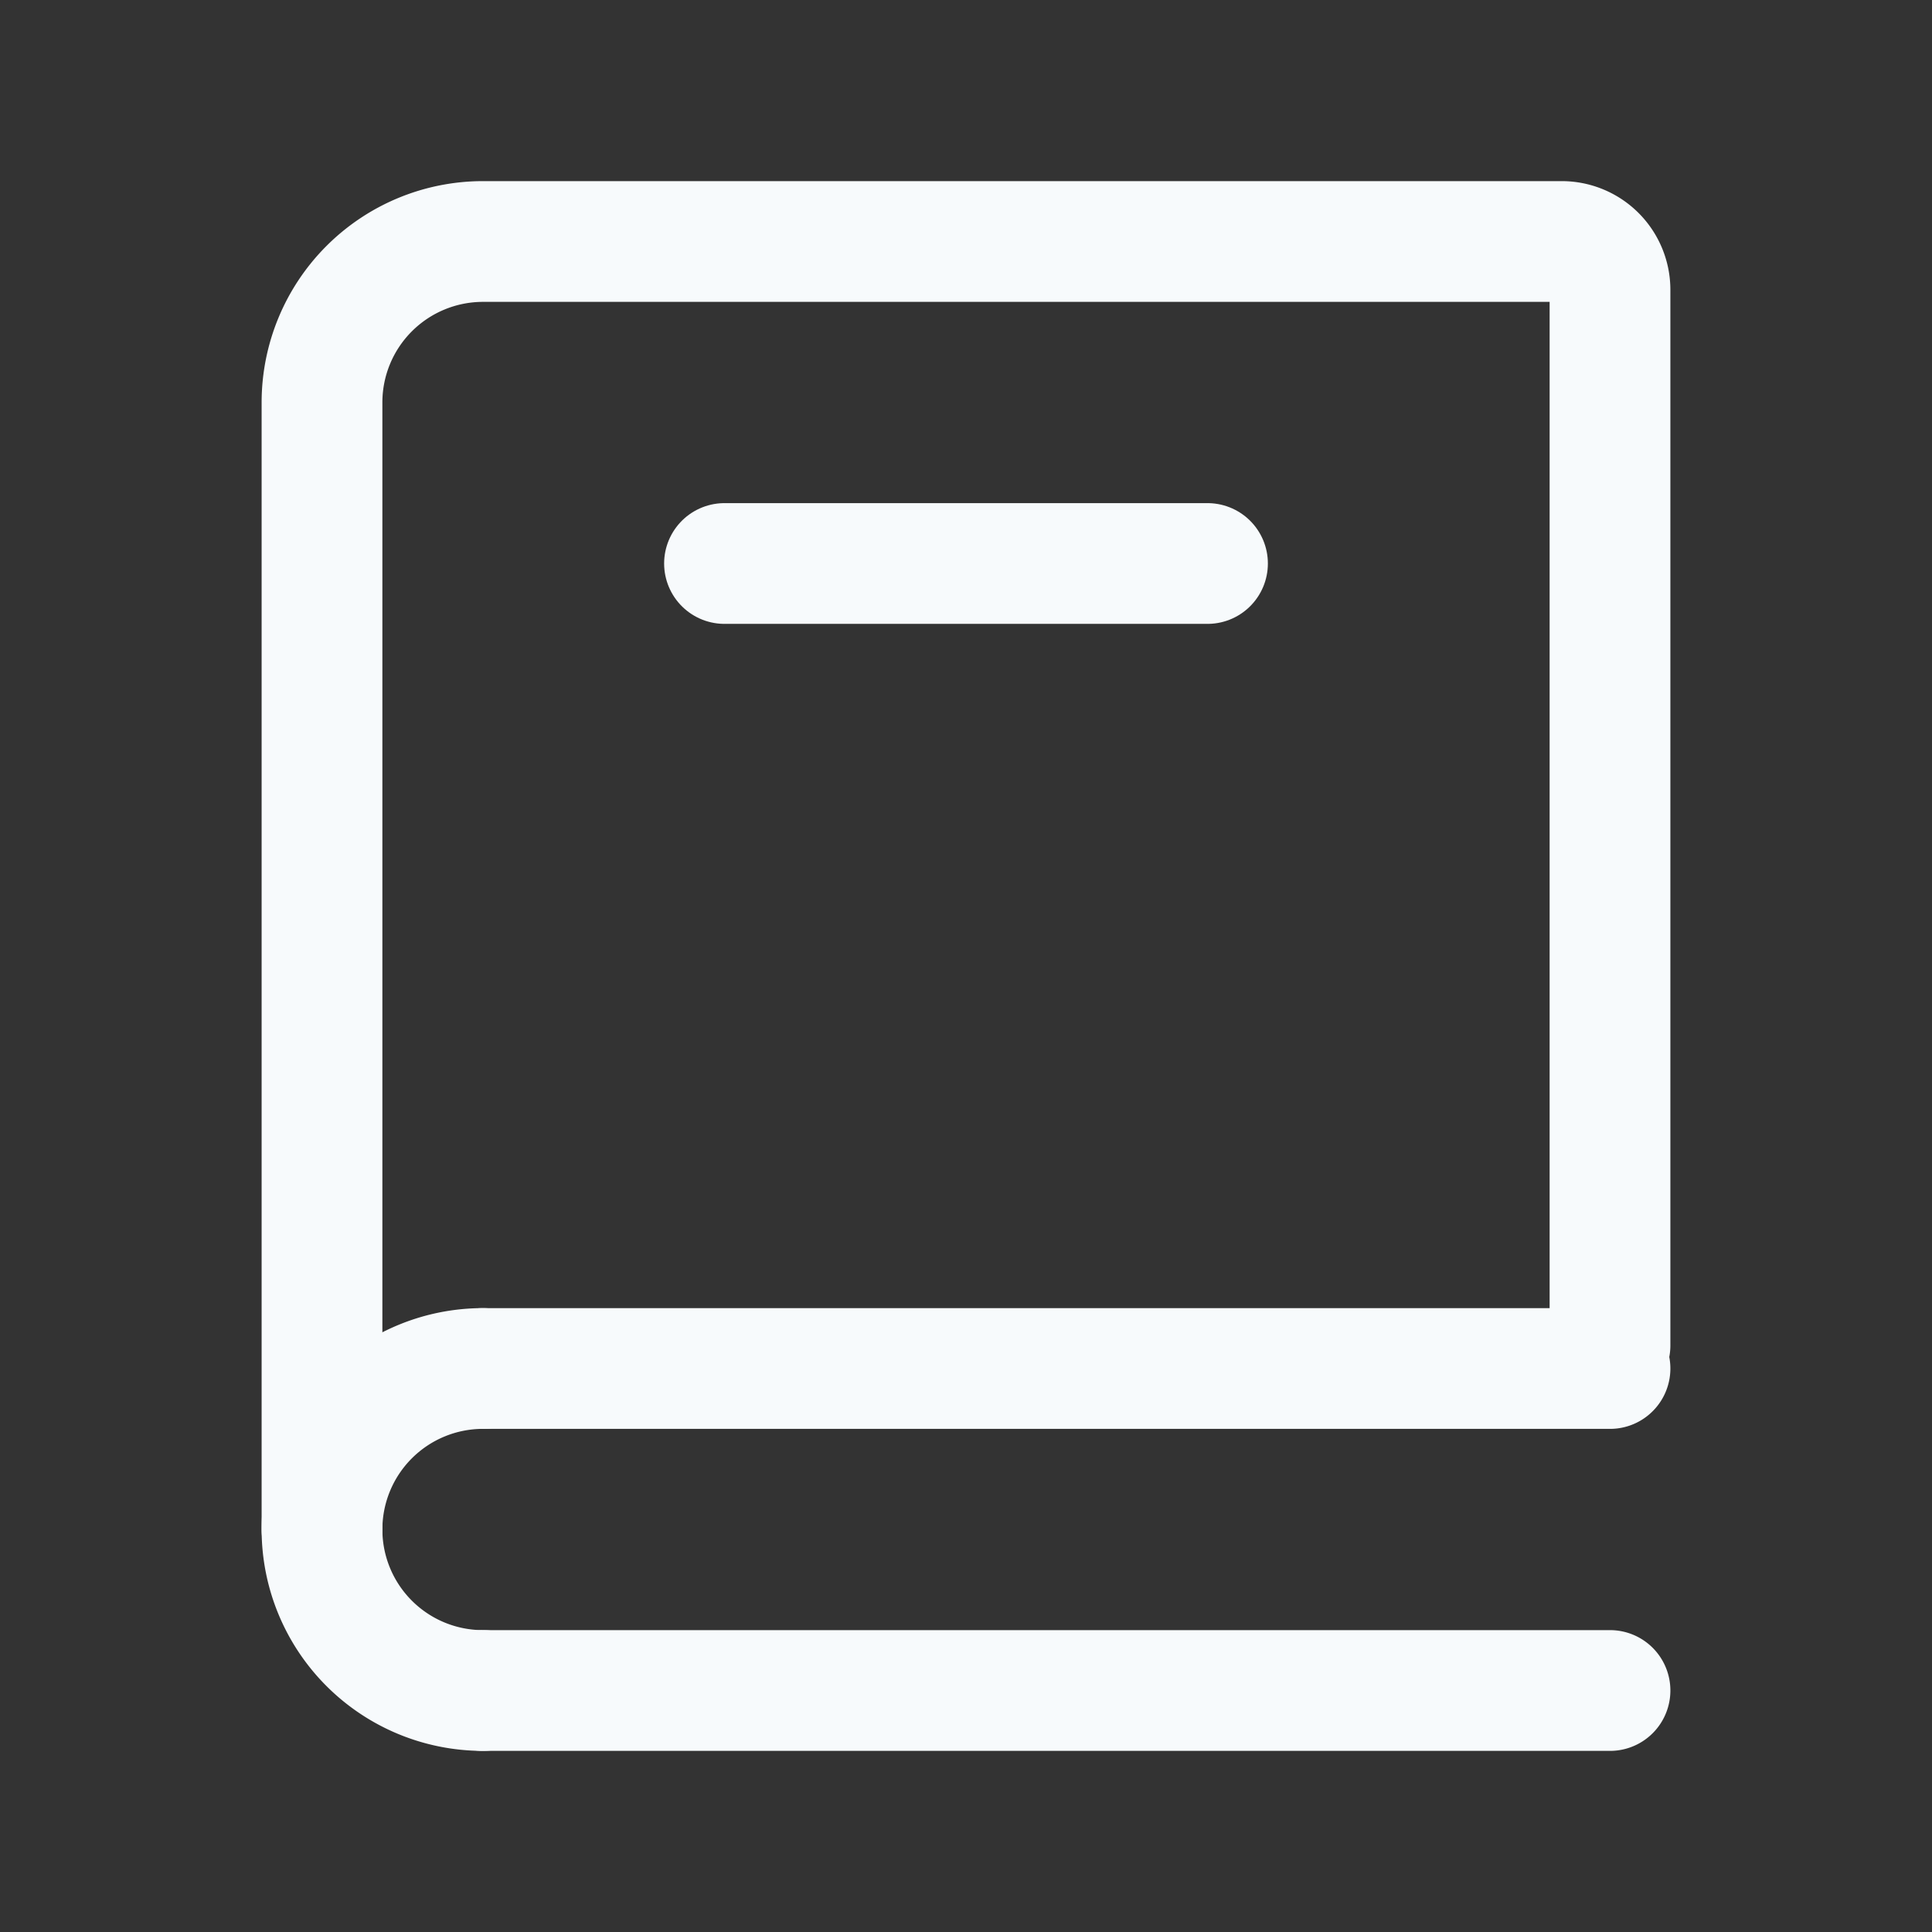 <svg width="24" height="24" viewBox="0 0 24 24" fill="none" xmlns="http://www.w3.org/2000/svg"><rect x="0" y="0" width="24" height="24" fill="#333333" stroke="none"/><path d="M4 19V5a2 2 0 0 1 2-2h13.4a.6.6 0 0 1 .6.6v13.114M6 17h14M6 21h14" stroke="#F7FAFC" stroke-width="1.5" stroke-linecap="round"/><path d="M6 21a2 2 0 1 1 0-4" stroke="#F7FAFC" stroke-width="1.5" stroke-linecap="round" stroke-linejoin="round"/><path d="M9 7h6" stroke="#F7FAFC" stroke-width="1.5" stroke-linecap="round"/></svg>